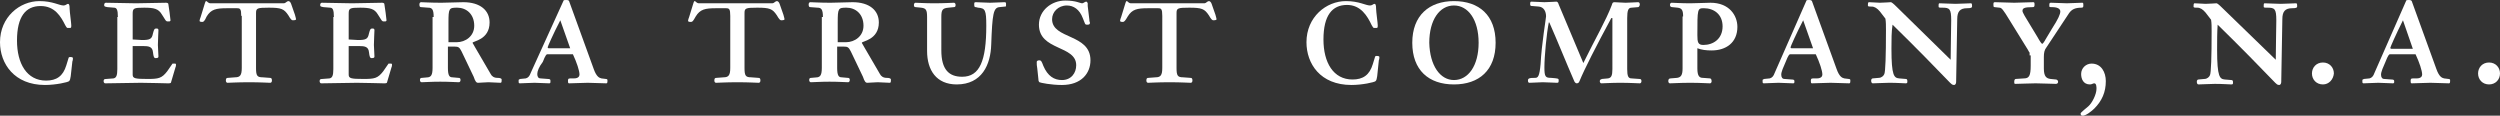<?xml version="1.0" encoding="utf-8"?>
<!-- Generator: Adobe Illustrator 27.7.0, SVG Export Plug-In . SVG Version: 6.00 Build 0)  -->
<svg version="1.1" id="Layer_1" xmlns="http://www.w3.org/2000/svg" xmlns:xlink="http://www.w3.org/1999/xlink" x="0px" y="0px"
	 viewBox="0 0 456 21.1" style="enable-background:new 0 0 456 21.1;" xml:space="preserve">
<rect x="0" y="0" width="456" height="21.1" fill="#333333" stroke="none"/>
<style type="text/css">
	.st0{fill:#FFFFFF;}
</style>
<g>
	<g>
		<path class="st0" d="M12.9,13.9c-0.1,0.5-0.1,0.7-0.3,0.9c-0.2,0.2-2.4,0.7-4.4,0.7C2.6,15.5,0,11.6,0,7.7c0-4.6,3.6-7.5,7.2-7.5
			c2.4,0,3.6,0.8,4.4,0.8c0.4,0,0.6-0.3,0.8-0.3c0.2,0,0.3,0.2,0.3,0.9c0,0.5,0.3,2.6,0.3,3c0,0.3,0,0.5-0.2,0.5h-0.5
			c-0.1,0-0.3-0.3-0.4-0.5C11.1,3,10,1.1,7.4,1.1C4.7,1.1,3.1,3,3.1,7.4c0,4.2,1.8,7.3,5.3,7.3c1.9,0,3.1-0.8,3.7-2.8l0.4-1.3
			c0-0.1,0.1-0.2,0.3-0.2c0.4,0,0.5,0.1,0.5,0.2c0,0.1,0,0.4-0.1,0.6L12.9,13.9z"/>
		<path class="st0" d="M21.5,3.1c0-1.3-0.2-1.7-0.7-1.7l-1.2-0.1c-0.5-0.1-0.6-0.1-0.6-0.4c0-0.2,0.1-0.4,0.3-0.4
			c1.8,0,3.7,0.1,5.5,0.1s3.7-0.1,5.5-0.1c0.2,0,0.4,0.1,0.4,0.2c0.1,0.5,0.4,2.8,0.4,3c0,0.1-0.1,0.2-0.2,0.2h-0.4
			c-0.1,0-0.2-0.1-0.3-0.2l-0.7-1.1c-0.6-1-1.4-1.2-3.2-1.2c-1.9,0-2.1,0.1-2.1,1.1v4.7c0.6,0,1.2,0.1,1.7,0.1c1.5,0,1.8-0.2,2-1.2
			c0.2-0.8,0.3-0.9,0.6-0.9c0.2,0,0.4,0,0.4,0.3c0,0.6-0.1,1.6-0.1,2.7c0,0.7,0.1,1.4,0.1,2.1c0,0.2-0.1,0.3-0.5,0.3
			c-0.3,0-0.4-0.2-0.5-1.1c-0.1-1-0.8-1.1-1.8-1.1h-1.9v5.2c0,0.7,0.4,0.8,2.7,0.8c2,0,2.6-0.1,3.6-1.4l0.9-1.3
			c0-0.1,0.1-0.1,0.2-0.1h0.3c0.2,0,0.2,0.1,0.2,0.2c0,0.1,0,0.3-0.1,0.5L31.2,15c0,0.2-0.3,0.2-0.6,0.2c-0.8,0-3-0.1-4.9-0.1
			c-2.2,0-4.4,0.1-6.5,0.1c-0.2,0-0.3-0.2-0.3-0.4c0-0.3,0.1-0.4,0.5-0.4l1.3-0.1c0.5-0.1,0.7-0.5,0.7-1.7V3.1z"/>
		<path class="st0" d="M44,2.9c0-1.3-0.2-1.4-0.8-1.4h-1.8c-2,0-2.9,0.2-3.7,1.5C37.3,3.9,37.1,4,36.9,4c-0.4,0-0.5-0.1-0.5-0.2
			c0-0.1,0.1-0.5,0.2-0.7l0.8-2.6c0.1-0.2,0.1-0.3,0.2-0.3s0.2,0.1,0.3,0.2c0.1,0.1,0.3,0.2,0.5,0.2h13.4c0.1,0,0.3-0.1,0.4-0.2
			c0.1-0.1,0.3-0.2,0.4-0.2c0.2,0,0.4,0.2,0.5,0.5l0.7,2c0.1,0.4,0.2,0.7,0.2,0.8c0,0.1-0.1,0.2-0.6,0.2c-0.2,0-0.4-0.2-0.8-0.9
			c-0.8-1.2-1.3-1.4-3.6-1.4c-2.1,0-2.3,0.1-2.3,1v10c0,1.4,0.2,1.7,1.2,1.7l1.3,0.1c0.3,0,0.4,0.1,0.4,0.5c0,0.2-0.1,0.4-0.3,0.4
			c-0.4,0-1.7-0.1-3.9-0.1c-2.2,0-3.5,0.1-3.9,0.1c-0.2,0-0.3-0.2-0.3-0.4c0-0.4,0.1-0.5,0.4-0.5l1.3-0.1c0.9,0,1.2-0.4,1.2-1.7V2.9
			z"/>
		<path class="st0" d="M60.9,3.1c0-1.3-0.2-1.7-0.7-1.7l-1.2-0.1c-0.5-0.1-0.6-0.1-0.6-0.4c0-0.2,0.1-0.4,0.3-0.4
			c1.8,0,3.7,0.1,5.5,0.1c1.8,0,3.7-0.1,5.5-0.1c0.2,0,0.4,0.1,0.4,0.2c0.1,0.5,0.4,2.8,0.4,3c0,0.1-0.1,0.2-0.2,0.2h-0.4
			c-0.1,0-0.2-0.1-0.3-0.2l-0.7-1.1c-0.6-1-1.4-1.2-3.2-1.2c-1.9,0-2.1,0.1-2.1,1.1v4.7c0.6,0,1.2,0.1,1.7,0.1c1.5,0,1.8-0.2,2-1.2
			c0.2-0.8,0.3-0.9,0.6-0.9c0.2,0,0.4,0,0.4,0.3c0,0.6-0.1,1.6-0.1,2.7c0,0.7,0.1,1.4,0.1,2.1c0,0.2-0.1,0.3-0.5,0.3
			c-0.3,0-0.4-0.2-0.5-1.1c-0.1-1-0.8-1.1-1.8-1.1h-1.9v5.2c0,0.7,0.4,0.8,2.7,0.8c2,0,2.6-0.1,3.6-1.4l0.9-1.3
			c0-0.1,0.1-0.1,0.2-0.1h0.3c0.2,0,0.2,0.1,0.2,0.2c0,0.1,0,0.3-0.1,0.5L70.6,15c0,0.2-0.3,0.2-0.6,0.2c-0.8,0-3-0.1-4.9-0.1
			c-2.2,0-4.4,0.1-6.5,0.1c-0.2,0-0.3-0.2-0.3-0.4c0-0.3,0.1-0.4,0.5-0.4l1.3-0.1c0.5-0.1,0.7-0.5,0.7-1.7V3.1z"/>
		<path class="st0" d="M79.1,3.1c0-1.4-0.3-1.7-1-1.7l-1.3-0.1c-0.2,0-0.3-0.1-0.3-0.5c0-0.2,0.1-0.4,0.3-0.4c0.4,0,1.7,0.1,3.7,0.1
			c1.4,0,2.7-0.1,4-0.1c3.1,0,4.8,1.5,4.8,3.7c0,3.2-3.1,3.4-3.1,3.7c0,0.1,0.2,0.3,0.5,0.9l2.8,4.8c0.2,0.4,0.6,0.7,1.2,0.7
			c0.5,0,0.8,0.1,0.8,0.3c0,0.4,0,0.6-0.2,0.6c-0.7,0-1.5-0.1-2.2-0.1c-0.7,0-1.3,0.1-1.9,0.1c-0.3,0-0.5-0.2-0.8-1.1l-2.2-4.6
			c-0.4-0.8-0.6-0.9-1.3-0.9h-1.2v3.9c0,1.4,0.3,1.7,0.8,1.7l1.1,0.1c0.3,0,0.4,0.1,0.4,0.4c0,0.2-0.1,0.4-0.3,0.4
			c-0.4,0-1.7-0.1-3.4-0.1c-1.6,0-3,0.1-3.4,0.1c-0.2,0-0.3-0.2-0.3-0.4c0-0.3,0.1-0.4,0.4-0.4l1.1-0.1c0.5-0.1,0.8-0.4,0.8-1.7V3.1
			z M81.7,7.7h1.6c1.6,0,3.2-1.1,3.2-3c0-2.2-1.5-3.3-3.1-3.3c-1.5,0-1.6,0.1-1.6,2.7V7.7z"/>
		<path class="st0" d="M102.8,0.1c0-0.1,0.3-0.1,0.5-0.1s0.4,0,0.5,0.2l4.5,12.4c0.5,1.4,1,1.6,1.4,1.7l0.8,0.1
			c0.2,0,0.3,0.1,0.3,0.2c0,0.4,0,0.6-0.2,0.6c-1.1,0-2.2-0.1-3.4-0.1c-1.2,0-2.3,0.1-3.4,0.1c-0.2,0-0.2-0.2-0.2-0.4
			c0-0.3,0-0.5,0.4-0.5h0.3h0.4c0.8,0,1-0.4,1-0.7c0-0.7-0.5-2.2-1.2-3.7h-4.7c-0.1,0-0.3,0.1-0.8,1.4C98.3,12.2,98,13,98,13.5
			c0,0.5,0.2,0.8,0.6,0.8l1.3,0.1c0.4,0,0.5,0.1,0.5,0.3V15c0,0.1-0.1,0.2-0.2,0.2c-0.8,0-1.8-0.1-2.7-0.1c-0.9,0-2,0.1-2.7,0.1
			c-0.1,0-0.2-0.1-0.2-0.2v-0.4c0-0.1,0.1-0.1,0.3-0.2l1-0.1c0.4-0.1,0.7-0.4,0.9-1L102.8,0.1z M102.2,3.7c-1.3,2.5-2.3,4.8-2.3,4.9
			c0,0.1,0,0.2,0.2,0.2h3.9L102.2,3.7z"/>
		<path class="st0" d="M133.2,2.9c0-1.3-0.2-1.4-0.8-1.4h-1.8c-2,0-2.9,0.2-3.7,1.5C126.4,3.9,126.3,4,126,4c-0.4,0-0.5-0.1-0.5-0.2
			c0-0.1,0.1-0.5,0.2-0.7l0.8-2.6c0.1-0.2,0.1-0.3,0.2-0.3c0.1,0,0.2,0.1,0.3,0.2c0.1,0.1,0.3,0.2,0.5,0.2h13.4
			c0.1,0,0.3-0.1,0.4-0.2c0.1-0.1,0.3-0.2,0.4-0.2c0.2,0,0.4,0.2,0.5,0.5l0.7,2c0.1,0.4,0.2,0.7,0.2,0.8c0,0.1-0.1,0.2-0.6,0.2
			c-0.2,0-0.4-0.2-0.8-0.9c-0.8-1.2-1.3-1.4-3.6-1.4c-2.1,0-2.3,0.1-2.3,1v10c0,1.4,0.2,1.7,1.2,1.7l1.3,0.1c0.3,0,0.4,0.1,0.4,0.5
			c0,0.2-0.1,0.4-0.3,0.4c-0.4,0-1.7-0.1-3.9-0.1c-2.2,0-3.5,0.1-3.9,0.1c-0.2,0-0.3-0.2-0.3-0.4c0-0.4,0.1-0.5,0.4-0.5l1.3-0.1
			c0.9,0,1.2-0.4,1.2-1.7V2.9z"/>
		<path class="st0" d="M150.1,3.1c0-1.4-0.3-1.7-1-1.7l-1.3-0.1c-0.2,0-0.3-0.1-0.3-0.5c0-0.2,0.1-0.4,0.3-0.4
			c0.4,0,1.7,0.1,3.7,0.1c1.4,0,2.7-0.1,4-0.1c3.1,0,4.8,1.5,4.8,3.7c0,3.2-3.1,3.4-3.1,3.7c0,0.1,0.2,0.3,0.5,0.9l2.8,4.8
			c0.2,0.4,0.6,0.7,1.2,0.7c0.5,0,0.8,0.1,0.8,0.3c0,0.4,0,0.6-0.2,0.6c-0.7,0-1.5-0.1-2.2-0.1c-0.7,0-1.3,0.1-1.9,0.1
			c-0.3,0-0.5-0.2-0.8-1.1l-2.2-4.6c-0.4-0.8-0.6-0.9-1.3-0.9h-1.2v3.9c0,1.4,0.3,1.7,0.8,1.7l1.1,0.1c0.3,0,0.4,0.1,0.4,0.4
			c0,0.2-0.1,0.4-0.3,0.4c-0.4,0-1.7-0.1-3.4-0.1c-1.6,0-3,0.1-3.4,0.1c-0.2,0-0.3-0.2-0.3-0.4c0-0.3,0.1-0.4,0.4-0.4l1.1-0.1
			c0.5-0.1,0.8-0.4,0.8-1.7V3.1z M152.7,7.7h1.6c1.6,0,3.2-1.1,3.2-3c0-2.2-1.5-3.3-3.1-3.3c-1.5,0-1.6,0.1-1.6,2.7V7.7z"/>
		<path class="st0" d="M171.7,9.2c0,3.5,1.4,4.8,3.8,4.8c3.2,0,4.4-2.9,4.4-9.3c0-2.9-0.2-3.2-1.5-3.3L178,1.3c-0.2,0-0.3,0-0.3-0.5
			c0-0.3,0-0.4,0.3-0.4c0.8,0,1.6,0.1,2.6,0.1c0.9,0,1.8-0.1,2.6-0.1c0.3,0,0.3,0.1,0.3,0.4c0,0.4,0,0.4-0.2,0.4l-1,0.1
			c-1.1,0.1-1.3,1.2-1.5,6.8c-0.1,3.7-1.7,7.3-6.3,7.3c-3.7,0-5.4-2.6-5.4-6.1V3.1c0-1.3-0.2-1.6-1.1-1.7l-1-0.1
			c-0.2,0-0.3-0.1-0.3-0.4c0-0.2,0.1-0.4,0.3-0.4c0.4,0,1.7,0.1,3.4,0.1c1.9,0,3.2-0.1,3.6-0.1c0.2,0,0.3,0.2,0.3,0.4
			c0,0.3-0.1,0.4-0.3,0.4l-1,0.1c-1.1,0.1-1.3,0.4-1.3,1.7V9.2z"/>
		<path class="st0" d="M189.2,12.5c-0.1-0.5-0.1-0.8-0.1-1.2c0-0.2,0.2-0.3,0.5-0.3c0.3,0,0.4,0.2,0.7,1c0.8,1.9,2,2.6,3.4,2.6
			c1.7,0,2.6-1.3,2.6-2.7c0-3.7-6.8-2.6-6.8-7.4c0-2.6,2.3-4.4,4.8-4.4c2,0,2.7,0.5,3.1,0.5c0.2,0,0.5-0.3,0.7-0.3s0.2,0.1,0.3,0.3
			l0,0.5l0.3,2.5c0,0.2,0,0.3,0.1,0.5c0,0.2,0,0.4-0.4,0.4c-0.3,0-0.4,0-0.5-0.2l-0.4-1c-0.6-1.6-1.7-2.3-2.9-2.3
			c-1.6,0-2.7,1.2-2.7,2.5c0,3.7,7,2.6,7,7.5c0,2.4-1.7,4.5-5.2,4.5c-2,0-3.9-0.4-4.1-0.5c-0.1-0.1-0.2-0.2-0.2-0.6L189.2,12.5z"/>
		<path class="st0" d="M212,2.9c0-1.3-0.2-1.4-0.8-1.4h-1.8c-2,0-2.9,0.2-3.7,1.5C205.2,3.9,205,4,204.8,4c-0.4,0-0.5-0.1-0.5-0.2
			c0-0.1,0.1-0.5,0.2-0.7l0.8-2.6c0.1-0.2,0.1-0.3,0.2-0.3c0.1,0,0.2,0.1,0.3,0.2s0.3,0.2,0.5,0.2h13.4c0.1,0,0.3-0.1,0.4-0.2
			c0.1-0.1,0.3-0.2,0.4-0.2c0.2,0,0.4,0.2,0.5,0.5l0.7,2c0.1,0.4,0.2,0.7,0.2,0.8c0,0.1-0.1,0.2-0.6,0.2c-0.2,0-0.4-0.2-0.8-0.9
			c-0.8-1.2-1.3-1.4-3.6-1.4c-2.1,0-2.3,0.1-2.3,1v10c0,1.4,0.2,1.7,1.2,1.7l1.3,0.1c0.3,0,0.4,0.1,0.4,0.5c0,0.2-0.1,0.4-0.3,0.4
			c-0.4,0-1.7-0.1-3.9-0.1c-2.2,0-3.5,0.1-3.9,0.1c-0.2,0-0.3-0.2-0.3-0.4c0-0.4,0.1-0.5,0.4-0.5l1.3-0.1c0.9,0,1.2-0.4,1.2-1.7V2.9
			z"/>
		<path class="st0" d="M251.2,13.9c-0.1,0.5-0.1,0.7-0.3,0.9c-0.2,0.2-2.4,0.7-4.4,0.7c-5.7,0-8.2-3.9-8.2-7.8
			c0-4.6,3.6-7.5,7.2-7.5c2.4,0,3.6,0.8,4.4,0.8c0.4,0,0.6-0.3,0.8-0.3c0.2,0,0.3,0.2,0.3,0.9c0,0.5,0.3,2.6,0.3,3
			c0,0.3,0,0.5-0.2,0.5h-0.5c-0.1,0-0.3-0.3-0.4-0.5c-0.8-1.7-2-3.7-4.5-3.7c-2.7,0-4.3,1.9-4.3,6.3c0,4.2,1.8,7.3,5.3,7.3
			c1.9,0,3.1-0.8,3.7-2.8l0.4-1.3c0-0.1,0.1-0.2,0.3-0.2c0.4,0,0.5,0.1,0.5,0.2c0,0.1,0,0.4-0.1,0.6L251.2,13.9z"/>
		<path class="st0" d="M265.2,0.2c4.6,0,7.6,2.6,7.6,7.6s-3,7.6-7.6,7.6s-7.6-2.6-7.6-7.6S260.7,0.2,265.2,0.2z M265.2,14.6
			c2.6,0,4.5-2.6,4.5-6.8c0-4.2-1.9-6.8-4.5-6.8s-4.5,2.6-4.5,6.8C260.8,12,262.7,14.6,265.2,14.6z"/>
		<path class="st0" d="M293.9,3.3L293.9,3.3c-2.7,5-4.9,9.3-5.8,11.5c-0.1,0.3-0.3,0.4-0.5,0.4c-0.2,0-0.4-0.2-0.5-0.5
			c-1.4-3.2-3-7.2-4.5-10.6h-0.1c-0.4,2-0.8,6.2-0.8,8.2c0,1.7,0.2,1.9,1.2,1.9c1.2,0.1,1.4,0.1,1.4,0.4c0,0.4,0,0.5-0.3,0.5
			c-0.8,0-1.6-0.1-2.6-0.1c-0.8,0-1.6,0.1-2.4,0.1c-0.2,0-0.3-0.1-0.3-0.4c0-0.4,0.2-0.5,1.3-0.5c0.5,0,0.8-0.2,1-2.5
			c0.2-3.8,1-8.4,1-8.7c0-0.9-0.4-1.7-1.3-1.8l-1.2-0.1c-0.2,0-0.4,0-0.4-0.3c0-0.3,0-0.5,0.2-0.5c0.8,0,1.6,0.1,2.4,0.1
			c0.8,0,1.7-0.1,2.2-0.1c0.1,0,0.3,0.1,0.4,0.5l4.5,10.7c2.2-4.5,4.1-7.7,5.2-10.6c0.1-0.4,0.2-0.5,0.5-0.5c0.5,0,1.3,0.1,2,0.1
			c0.8,0,1.7-0.1,2.3-0.1c0.2,0,0.3,0.2,0.3,0.4c0,0.3-0.2,0.5-0.3,0.5l-1.2,0.1c-0.6,0-0.8,0.5-0.8,1.9v9.3c0,1.3,0.2,1.7,0.8,1.7
			l1.4,0.1c0.3,0,0.4,0.1,0.4,0.4c0,0.2-0.1,0.4-0.3,0.4c-0.4,0-1.7-0.1-3.6-0.1c-1.6,0-3,0.1-3.4,0.1c-0.2,0-0.3-0.2-0.3-0.4
			c0-0.3,0.2-0.3,0.4-0.4l1.1-0.1c0.6-0.1,0.8-0.5,0.8-1.7V3.3z"/>
		<path class="st0" d="M307,3c0-1.1-0.2-1.5-1-1.6l-1-0.1c-0.2,0-0.4-0.1-0.4-0.4c0-0.2,0.1-0.4,0.3-0.4c0.4,0,1.7,0.1,3.4,0.1
			c1.3,0,2.6-0.1,3.7-0.1c3.4,0,4.9,2.3,4.9,4.4c0,2.9-2.1,4.3-4.7,4.3c-1,0-1.8-0.1-2.6-0.4v3.7c0,1.4,0.4,1.7,1,1.7l1.3,0.1
			c0.1,0,0.3,0.1,0.3,0.5c0,0.2-0.1,0.4-0.3,0.4c-0.4,0-1.7-0.1-3.6-0.1c-1.9,0-3.2,0.1-3.7,0.1c-0.2,0-0.3-0.2-0.3-0.4
			c0-0.3,0.1-0.5,0.4-0.5l1.2-0.1c0.7-0.1,1-0.5,1-1.7V3z M310.8,1.5c-1.2,0-1.2,0.1-1.2,4.9c0,1.3,0.1,1.8,1.1,1.8
			c1.8,0,3.5-1.1,3.5-3.4C314.2,2.6,312.6,1.5,310.8,1.5z"/>
		<path class="st0" d="M329.5,0.1c0-0.1,0.3-0.1,0.5-0.1c0.1,0,0.4,0,0.5,0.2l4.5,12.4c0.5,1.4,1,1.6,1.4,1.7l0.8,0.1
			c0.2,0,0.3,0.1,0.3,0.2c0,0.4,0,0.6-0.2,0.6c-1.1,0-2.2-0.1-3.4-0.1c-1.2,0-2.3,0.1-3.4,0.1c-0.2,0-0.2-0.2-0.2-0.4
			c0-0.3,0-0.5,0.4-0.5h0.3h0.4c0.8,0,1-0.4,1-0.7c0-0.7-0.5-2.2-1.2-3.7h-4.7c-0.1,0-0.3,0.1-0.8,1.4c-0.4,0.9-0.8,1.8-0.8,2.3
			c0,0.5,0.2,0.8,0.6,0.8l1.3,0.1c0.4,0,0.5,0.1,0.5,0.3V15c0,0.1-0.1,0.2-0.2,0.2c-0.8,0-1.8-0.1-2.7-0.1c-0.9,0-2,0.1-2.7,0.1
			c-0.1,0-0.2-0.1-0.2-0.2v-0.4c0-0.1,0.1-0.1,0.3-0.2l1-0.1c0.4-0.1,0.7-0.4,0.9-1L329.5,0.1z M328.9,3.7c-1.3,2.5-2.3,4.8-2.3,4.9
			c0,0.1,0,0.2,0.2,0.2h3.9L328.9,3.7z"/>
		<path class="st0" d="M355.8,10.9c0-2.3,0.1-5.6,0.1-7.2c0-2.1-0.3-2.3-1.6-2.3c-0.6,0-0.7,0-0.7-0.2c0-0.5,0-0.6,0.2-0.6
			c0.7,0,1.9,0.1,2.9,0.1c0.9,0,2.1-0.1,2.8-0.1c0.2,0,0.2,0.2,0.2,0.6c0,0.2-0.2,0.3-0.9,0.3c-1.3,0-1.8,0.6-1.8,2l-0.2,11.4
			c0,0.3-0.1,0.6-0.4,0.6c-0.3,0-0.5-0.2-0.7-0.4c-2.2-2.3-6.7-6.9-10.5-10.6C345,5.8,345,7.2,345,8.9c0,5,0.5,5.3,1.4,5.4l1.2,0.1
			c0.2,0,0.3,0.1,0.3,0.4c0,0.3,0,0.4-0.3,0.4c-0.3,0-1.6-0.1-3-0.1c-1.1,0-2.2,0.1-3,0.1c-0.2,0-0.3-0.2-0.3-0.5
			c0-0.2,0.1-0.4,0.3-0.4l1.1-0.1c0.5,0,0.9-0.4,1-0.7c0.2-0.4,0.3-3.3,0.3-8c0-0.8,0-1.5-0.1-2.1l-1-1.3c-0.5-0.6-1-0.9-1.5-0.9
			c-0.5,0-0.7,0-0.7-0.2c0-0.3,0-0.6,0.2-0.6c0.7,0,1.3,0.1,2,0.1c0.8,0,1.6-0.1,2-0.1c0.1,0,0.4,0.2,1,0.8L355.8,10.9z"/>
		<path class="st0" d="M370.2,10.1c0-0.2,0-0.4,0-0.5c-0.1-0.1-0.2-0.3-0.3-0.5l-3.4-5.5c-1.1-1.8-1.4-2.2-1.8-2.2l-0.9-0.1
			c-0.2,0-0.2-0.2-0.2-0.4c0-0.4,0-0.5,0.3-0.5c1.2,0,2.3,0.1,3.5,0.1c1.2,0,2.3-0.1,3.5-0.1c0.2,0,0.2,0.2,0.2,0.5
			c0,0.3-0.1,0.4-0.3,0.4c-1.6,0-1.9,0.2-1.9,0.7c0,0.2,0.2,0.5,0.4,0.9l2.3,3.8c0.5,0.9,0.8,1.3,0.9,1.3c0.1,0,0.4-0.4,0.6-0.8
			l1.2-2c1.1-1.7,1.5-2.6,1.5-3.1c0-0.8-1.2-0.8-1.7-0.8c-0.3,0-0.3-0.1-0.3-0.2c0-0.5,0-0.6,0.3-0.6c1,0,1.9,0.1,2.9,0.1
			s1.9-0.1,2.8-0.1c0.2,0,0.2,0.1,0.2,0.5c0,0.2,0,0.4-0.3,0.4c-1.2,0-1.8,0.3-2.3,1l-4.1,6.2c-0.4,0.5-0.5,1-0.5,1.8v2.1
			c0,1.5,0.5,1.8,1.2,1.9l1,0.1c0.2,0,0.4,0.2,0.4,0.4s-0.1,0.4-0.4,0.4c-1.1,0-2.3-0.1-3.7-0.1s-2.6,0.1-3.7,0.1
			c-0.2,0-0.2-0.1-0.2-0.4c0-0.3,0.1-0.5,0.3-0.5l1.5-0.1c0.9,0,1.2-0.5,1.2-2.3V10.1z"/>
		<path class="st0" d="M381.5,11.6c1.8,0,2.6,1.6,2.6,3.2c0,2-0.7,3.6-2.1,5c-0.4,0.4-1.6,1.4-2.2,1.3c-0.2,0-0.3-0.2-0.3-0.4
			c0-0.2,1.2-1.1,1.4-1.3c0.7-0.6,1.5-2.2,1.5-3.2c0-0.3,0-1-0.4-1c-0.3,0-0.4,0.2-0.8,0.2c-1.2,0-1.6-1-1.6-1.9
			C379.6,12.4,380.5,11.6,381.5,11.6z"/>
		<path class="st0" d="M415.1,10.9c0-2.3,0.1-5.6,0.1-7.2c0-2.1-0.3-2.3-1.6-2.3c-0.6,0-0.7,0-0.7-0.2c0-0.5,0-0.6,0.2-0.6
			c0.7,0,1.9,0.1,2.9,0.1c0.9,0,2.1-0.1,2.8-0.1c0.2,0,0.2,0.2,0.2,0.6c0,0.2-0.2,0.3-0.9,0.3c-1.3,0-1.8,0.6-1.8,2l-0.2,11.4
			c0,0.3-0.1,0.6-0.4,0.6c-0.3,0-0.5-0.2-0.7-0.4c-2.2-2.3-6.7-6.9-10.5-10.6c-0.1,1.4-0.1,2.9-0.1,4.6c0,5,0.5,5.3,1.4,5.4l1.2,0.1
			c0.2,0,0.3,0.1,0.3,0.4c0,0.3,0,0.4-0.3,0.4c-0.3,0-1.6-0.1-3-0.1c-1.1,0-2.2,0.1-3,0.1c-0.2,0-0.3-0.2-0.3-0.5
			c0-0.2,0.1-0.4,0.3-0.4l1.1-0.1c0.5,0,0.9-0.4,1-0.7c0.2-0.4,0.3-3.3,0.3-8c0-0.8,0-1.5-0.1-2.1l-1-1.3c-0.5-0.6-1-0.9-1.5-0.9
			c-0.5,0-0.7,0-0.7-0.2c0-0.3,0-0.6,0.2-0.6c0.7,0,1.3,0.1,2,0.1c0.8,0,1.6-0.1,2-0.1c0.1,0,0.4,0.2,1,0.8L415.1,10.9z"/>
		<path class="st0" d="M423.7,15.4c-1.2,0-2-0.9-2-2c0-1.1,0.8-2,2-2c1.2,0,2,0.9,2,2C425.6,14.5,424.8,15.4,423.7,15.4z"/>
		<path class="st0" d="M438.9,0.1c0-0.1,0.3-0.1,0.5-0.1c0.1,0,0.4,0,0.5,0.2l4.5,12.4c0.5,1.4,1,1.6,1.4,1.7l0.8,0.1
			c0.2,0,0.3,0.1,0.3,0.2c0,0.4,0,0.6-0.2,0.6c-1.1,0-2.2-0.1-3.4-0.1c-1.2,0-2.3,0.1-3.4,0.1c-0.2,0-0.2-0.2-0.2-0.4
			c0-0.3,0-0.5,0.4-0.5h0.3h0.4c0.8,0,1-0.4,1-0.7c0-0.7-0.5-2.2-1.2-3.7h-4.7c-0.1,0-0.3,0.1-0.8,1.4c-0.4,0.9-0.8,1.8-0.8,2.3
			c0,0.5,0.2,0.8,0.6,0.8l1.3,0.1c0.4,0,0.5,0.1,0.5,0.3V15c0,0.1-0.1,0.2-0.2,0.2c-0.8,0-1.8-0.1-2.7-0.1c-0.9,0-2,0.1-2.7,0.1
			c-0.1,0-0.2-0.1-0.2-0.2v-0.4c0-0.1,0.1-0.1,0.3-0.2l1-0.1c0.4-0.1,0.7-0.4,0.9-1L438.9,0.1z M438.3,3.7C437,6.3,436,8.6,436,8.7
			c0,0.1,0,0.2,0.2,0.2h3.9L438.3,3.7z"/>
		<path class="st0" d="M454,15.4c-1.2,0-2-0.9-2-2c0-1.1,0.8-2,2-2c1.2,0,2,0.9,2,2C456,14.5,455.2,15.4,454,15.4z"/>
	</g>
</g>
</svg>
